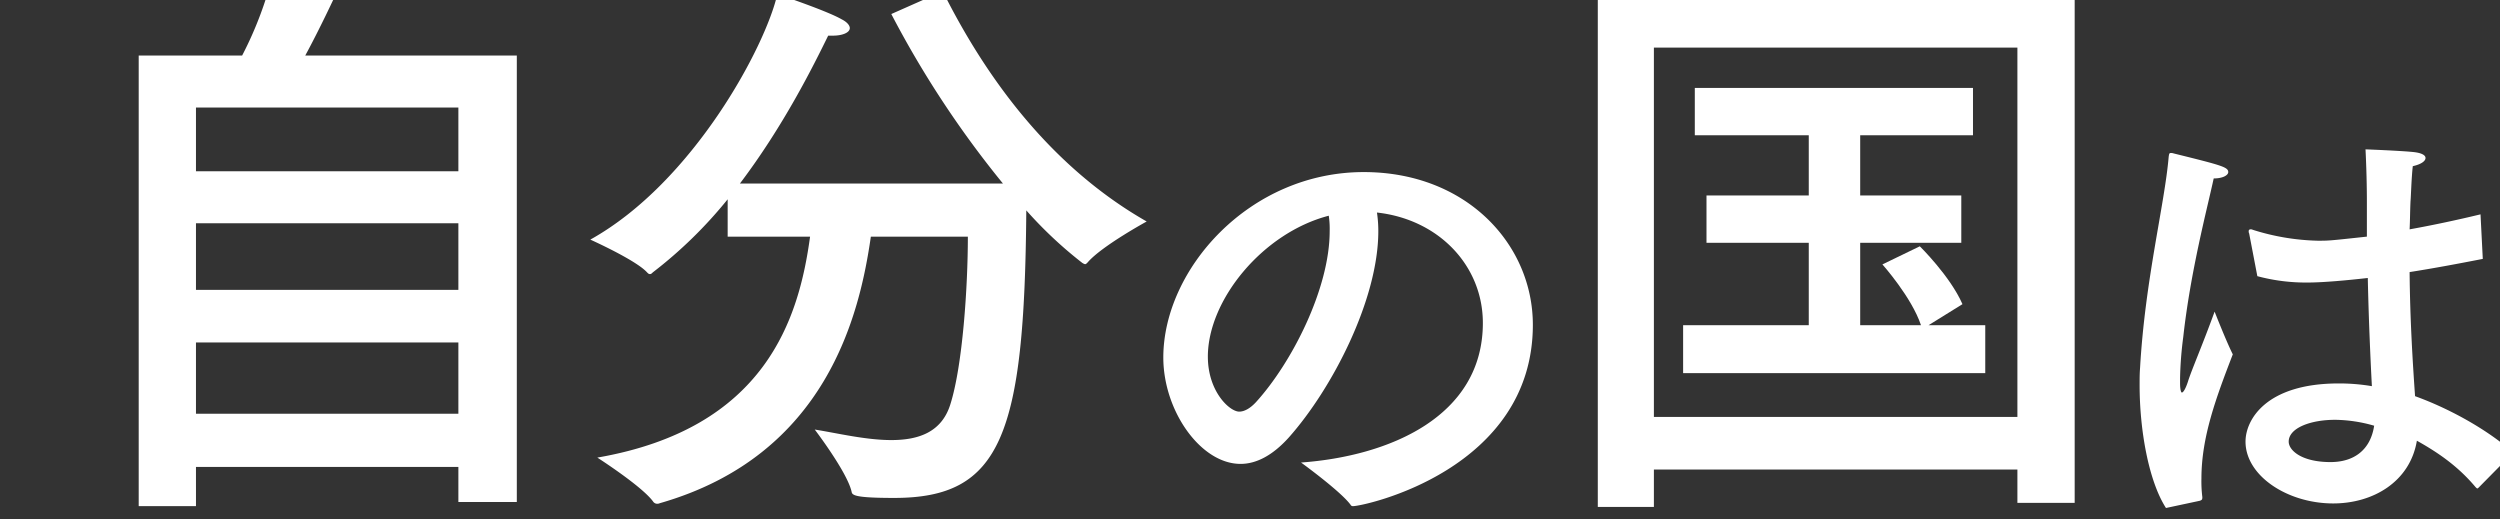 <svg xmlns="http://www.w3.org/2000/svg" xmlns:xlink="http://www.w3.org/1999/xlink" width="770" height="160" viewBox="0 0 770 160"><rect x="0" y="0" width="770" height="160" fill="#333333" stroke="none"/><defs><clipPath id="a"><rect width="770" height="160" transform="translate(670)" fill="none" stroke="#707070" stroke-width="1"/></clipPath></defs><g transform="translate(-670)" clip-path="url(#a)"><path d="M-22.82-125.1H-87.98c4.5-8.28,9.18-18.36,9.18-18.36,3.78-.18,6.12-1.44,6.12-2.7,0-.72-1.08-1.8-3.96-2.34-7.56-1.62-21.06-2.7-21.06-2.7a113.558,113.558,0,0,1-9.72,26.1h-31.86V13.68h17.64V1.62h80.82v10.8h18Zm-18,16.02v19.62h-80.82v-19.62Zm0,35.64v20.52h-80.82V-73.44Zm0,36.72v21.96h-80.82V-36.72ZM92.52-137.88a306.857,306.857,0,0,0,34.38,52.2h-81c13.5-17.82,22.68-36.36,27.18-45.54h1.44c2.88,0,5.22-.9,5.22-2.34,0-.72-.72-1.8-2.52-2.7-4.68-2.7-19.8-7.74-19.8-7.74C53.82-127.98,31.5-86.04-.18-68.4c0,0,14.04,6.3,17.46,10.08.36.36.54.54.9.54s.54-.18.9-.54a136.444,136.444,0,0,0,23.04-22.5V-69.3H67.5C64.08-44.1,53.82-10.26,1.98-1.26c0,0,14.04,9,17.28,13.68a1.556,1.556,0,0,0,1.08.54,1.957,1.957,0,0,0,.9-.18C72.72-1.98,82.8-45.54,86.22-69.3H116.1c0,15.48-1.62,39.78-5.4,51.66C108-9,100.8-6.66,92.52-6.66c-7.92,0-16.74-2.16-23.58-3.24,0,0,9.9,12.96,11.34,19.08.18,1.08.54,1.98,13.14,1.98,32.94,0,40.14-19.26,40.68-88.56a127.843,127.843,0,0,0,17.28,16.2c.36.18.54.36.9.36.18,0,.36-.18.72-.54,4.32-5.04,18.18-12.6,18.18-12.6-26.82-15.3-47.52-40.32-62.82-70.92Z" transform="translate(852 142.2)" fill="#fff"/><path d="M73.8-142.92H-73.08V14.22H-55.8V2.7H56.16V12.96H73.8ZM56.16-127.26V-13.5H-55.8V-127.26ZM42.48-114.84H-43.2v14.58H-8.1v18.54H-39.6v14.58H-8.1v25.38H-46.8V-27H46.26V-41.76H28.8l10.44-6.48C35.46-56.88,26.1-66.06,26.1-66.06L14.58-60.48s9,10.08,11.88,18.72H7.74V-67.14H38.88V-81.72H7.74v-18.54H42.48Z" transform="translate(1235.2 141.92)" fill="#fff"/><path d="M9.24-88.06c19.04,2.1,32.62,16.38,32.62,34.02,0,28.84-28.84,41.02-56,42.98,0,0,12.18,8.82,15.26,13.02a.77.77,0,0,0,.7.42c3.5,0,55.44-11.2,55.44-55.86,0-24.78-20.44-47.04-52.08-47.04-35.28,0-61.74,29.96-61.74,57.12,0,16.38,11.48,32.76,23.8,32.76,4.76,0,9.8-2.52,14.84-8.12C-4.48-33.88,9.66-61.32,9.66-82.32A38.187,38.187,0,0,0,9.24-88.06Zm-14.84.98a27.166,27.166,0,0,1,.28,4.76c0,17.64-11.62,40.46-22.68,52.64-1.68,1.82-3.5,2.94-5.18,2.94-2.94,0-9.66-6.16-9.66-16.94C-42.84-61.04-26.04-81.76-5.6-87.08Z" transform="translate(1084.86 153.52)" fill="#fff"/><path d="M53.9-88.9q-11.34,2.73-21.84,4.62c.14-2.8.14-5.74.28-8.68.14-1.4.28-7.14.7-10.78,2.52-.56,3.92-1.54,3.92-2.52,0-.84-1.12-1.54-3.64-1.82-3.92-.42-14.84-.84-14.84-.84q.42,8.61.42,16.38v10.5C7.28-80.78,7.28-80.78,3.78-80.78a71.328,71.328,0,0,1-20.02-3.36,1.262,1.262,0,0,0-.7-.14.513.513,0,0,0-.56.56,1.262,1.262,0,0,0,.14.7l2.52,13.16A57.692,57.692,0,0,0,.7-67.9c4.76,0,12.32-.7,18.48-1.4.28,13.16.84,25.34,1.26,33.32a60.415,60.415,0,0,0-10.22-.84c-22.4,0-28.7,11.2-28.7,17.92C-18.48-8.4-5.6.14,8.54.14,20.86.14,32.2-6.58,34.3-19.18c5.74,3.22,12.32,7.42,18.06,14.28.28.28.42.42.56.42s.28-.14.56-.42l10.5-10.64c-8.4-7.42-20.16-13.72-30.24-17.36-.7-10.08-1.54-23.1-1.68-38.22,7.14-1.12,14.7-2.52,22.54-4.06ZM-32.48-.7c.56-.28.7-.28.7-1.12a39.415,39.415,0,0,1-.28-5.74c0-12.74,4.48-24.78,9.66-38.22-2.1-4.2-5.6-13.16-5.6-13.16-3.92,10.78-7.14,18.06-8.26,21.7-.7,2.1-1.4,3.22-1.82,3.22-.28,0-.56-.98-.56-2.94V-38.5a112.468,112.468,0,0,1,.98-12.6c2.24-20.3,7.42-39.76,9.38-48.86,2.8,0,4.48-.98,4.48-1.96,0-1.54-2.1-2.1-16.8-5.74a2.463,2.463,0,0,0-.84-.14c-.56,0-.56.28-.7,1.12-1.26,14.84-7.28,37.94-8.82,65.1-.14,1.68-.14,3.5-.14,5.32,0,13.86,2.8,29.54,8.12,37.8ZM21.14-23.8C20.02-16.38,14.98-12.6,7.7-12.6c-8.96,0-12.88-3.64-12.88-6.3,0-4.2,6.72-6.72,14.28-6.72A44.833,44.833,0,0,1,21.14-23.8Z" transform="translate(1380.1 154.92)" fill="#fff"/></g></svg>